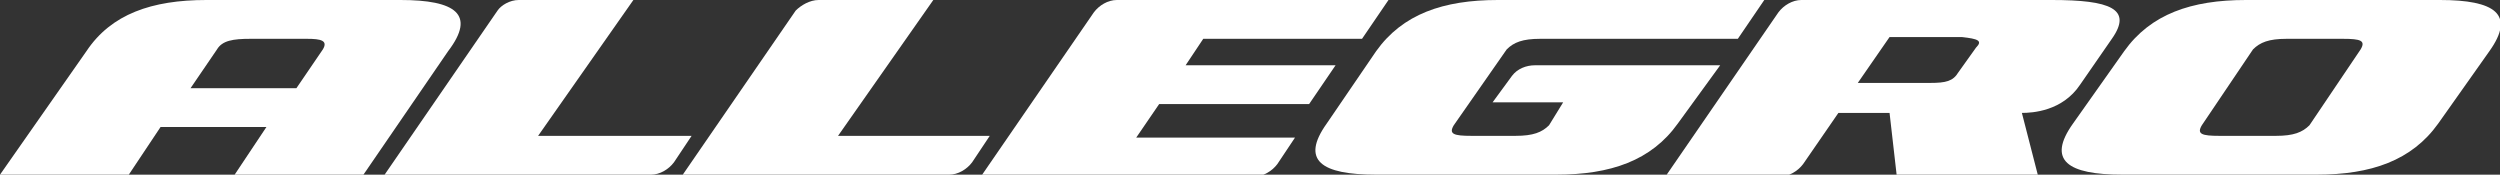 <?xml version="1.0" encoding="utf-8"?>
<!-- Generator: Adobe Illustrator 22.1.0, SVG Export Plug-In . SVG Version: 6.00 Build 0)  -->
<svg version="1.1" id="レイヤー_1" xmlns="http://www.w3.org/2000/svg" xmlns:xlink="http://www.w3.org/1999/xlink" x="0px"
	 y="0px" width="141.7px" height="9.9px" viewBox="0 0 141.7 9.9" style="enable-background:new 0 0 141.7 9.9;"
	 xml:space="preserve">
<rect x="0" y="0" width="141.7" height="9.9" fill="#333333" stroke="none"/>
<style type="text/css">
	.st0{fill:#FFFFFF;}
</style>
<g>
	<path class="st0" d="M22.7,0H11.7C8.6,0,6.3,0.8,4.9,2.9L0,9.9h7.3l1.8-2.7h6l-1.8,2.7h7.3l4.8-7C27,0.8,25.8,0,22.7,0 M18.3,2.8
		l-1.5,2.2h-6l1.5-2.2c0.3-0.5,0.9-0.6,1.9-0.6h3.2C18.2,2.2,18.6,2.3,18.3,2.8"/>
	<path class="st0" d="M77.2,2.2L78.7,0H63.3c-0.5,0-1,0.3-1.3,0.7l-6.4,9.3h15.5c0.5,0,1-0.3,1.3-0.7l1-1.5h-9l1.3-1.9h8.5l1.5-2.2
		h-8.5l1-1.5H77.2z"/>
	<path class="st0" d="M78,9.9c-3.1,0-4.3-0.8-2.8-2.9L78,2.9C79.5,0.8,81.8,0,84.9,0H100l-1.5,2.2H87.3c-1,0-1.5,0.2-1.9,0.6l-3,4.3
		c-0.3,0.5,0,0.6,1,0.6h2.5c1,0,1.5-0.2,1.9-0.6l0.8-1.3h-4l1.1-1.5C86,3.9,86.5,3.7,87,3.7h10.5L95.1,7c-1.5,2.1-3.8,2.9-6.9,2.9
		H78z"/>
	<path class="st0" d="M39.2,7.7l-1,1.5c-0.3,0.4-0.8,0.7-1.3,0.7H21.8l6.4-9.3C28.4,0.3,28.9,0,29.4,0h6.5l-5.4,7.7H39.2z"/>
	<path class="st0" d="M56.1,7.7l-1,1.5c-0.3,0.4-0.8,0.7-1.3,0.7H38.7l6.4-9.3C45.4,0.3,45.9,0,46.4,0h6.5l-5.4,7.7H56.1z"/>
	<path class="st0" d="M120.4,2.9c1.5-2.1,3.8-2.9,6.9-2.9h11c3.1,0,4.3,0.8,2.8,2.9L138.2,7c-1.5,2.1-3.8,2.9-6.9,2.9h-11
		c-3.1,0-4.3-0.8-2.8-2.9L120.4,2.9z M124.8,7.1c-0.3,0.5,0,0.6,1,0.6h3.2c1,0,1.5-0.2,1.9-0.6l2.9-4.3c0.3-0.5,0-0.6-1-0.6h-3.2
		c-1,0-1.5,0.2-1.9,0.6L124.8,7.1z"/>
	<path class="st0" d="M116.3,0h-14.2c-0.5,0-1,0.3-1.3,0.7l-6.4,9.3h6.5c0.5,0,1-0.3,1.3-0.7l2-2.9h2.9l0.4,3.5h8l-0.9-3.5
		c0.6,0,2.3-0.1,3.3-1.6l1.8-2.6C120.9,0.5,119.6,0,116.3,0 M112,2.7l-1,1.4c-0.3,0.5-0.7,0.6-1.6,0.6h-4.1l1.8-2.6h4.1
		C112.1,2.2,112.4,2.3,112,2.7"/>
</g>
</svg>
